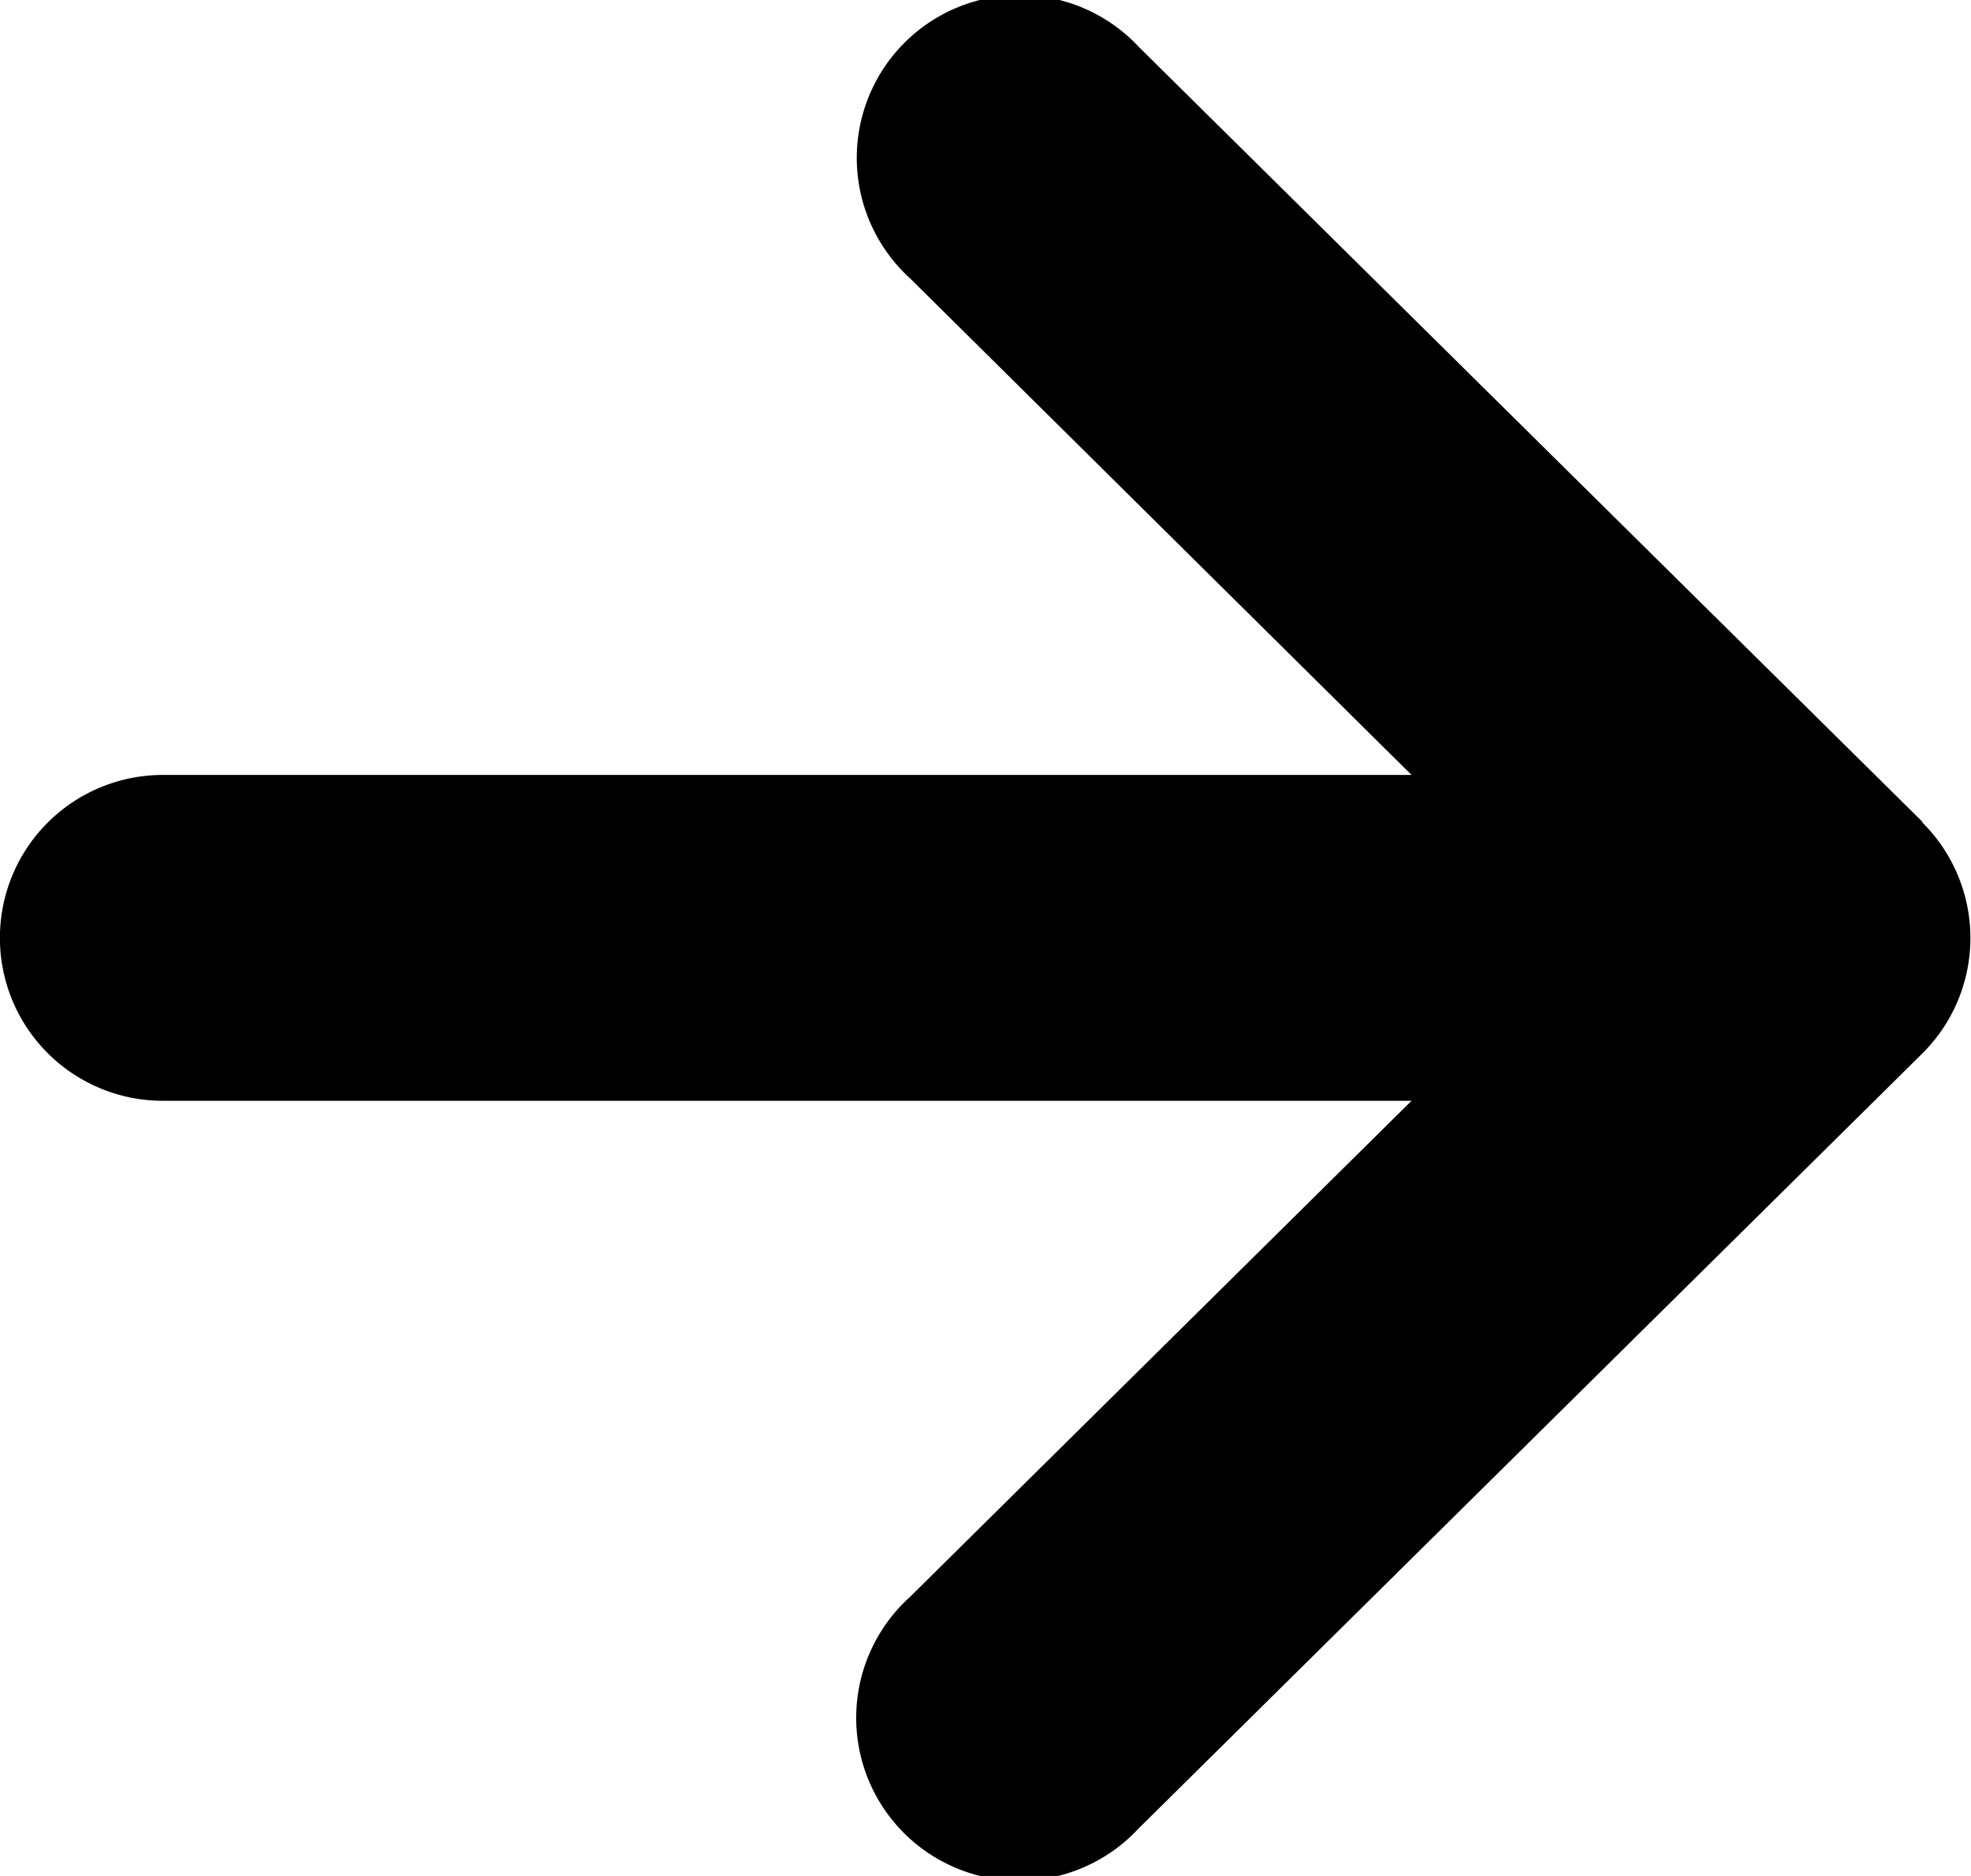 <svg xmlns="http://www.w3.org/2000/svg" width="10.347" height="9.85" viewBox="0 0 10.347 9.85"><path d="M10.093,16.614,5.979,12.545a.855.855,0,1,0-1.2,1.216L7.41,16.367H.855a.855.855,0,1,0,0,1.711H7.41L4.776,20.684a.855.855,0,1,0,1.2,1.216l4.114-4.069a.855.855,0,0,0,0-1.216Z" transform="translate(0 -12.298)"/></svg>